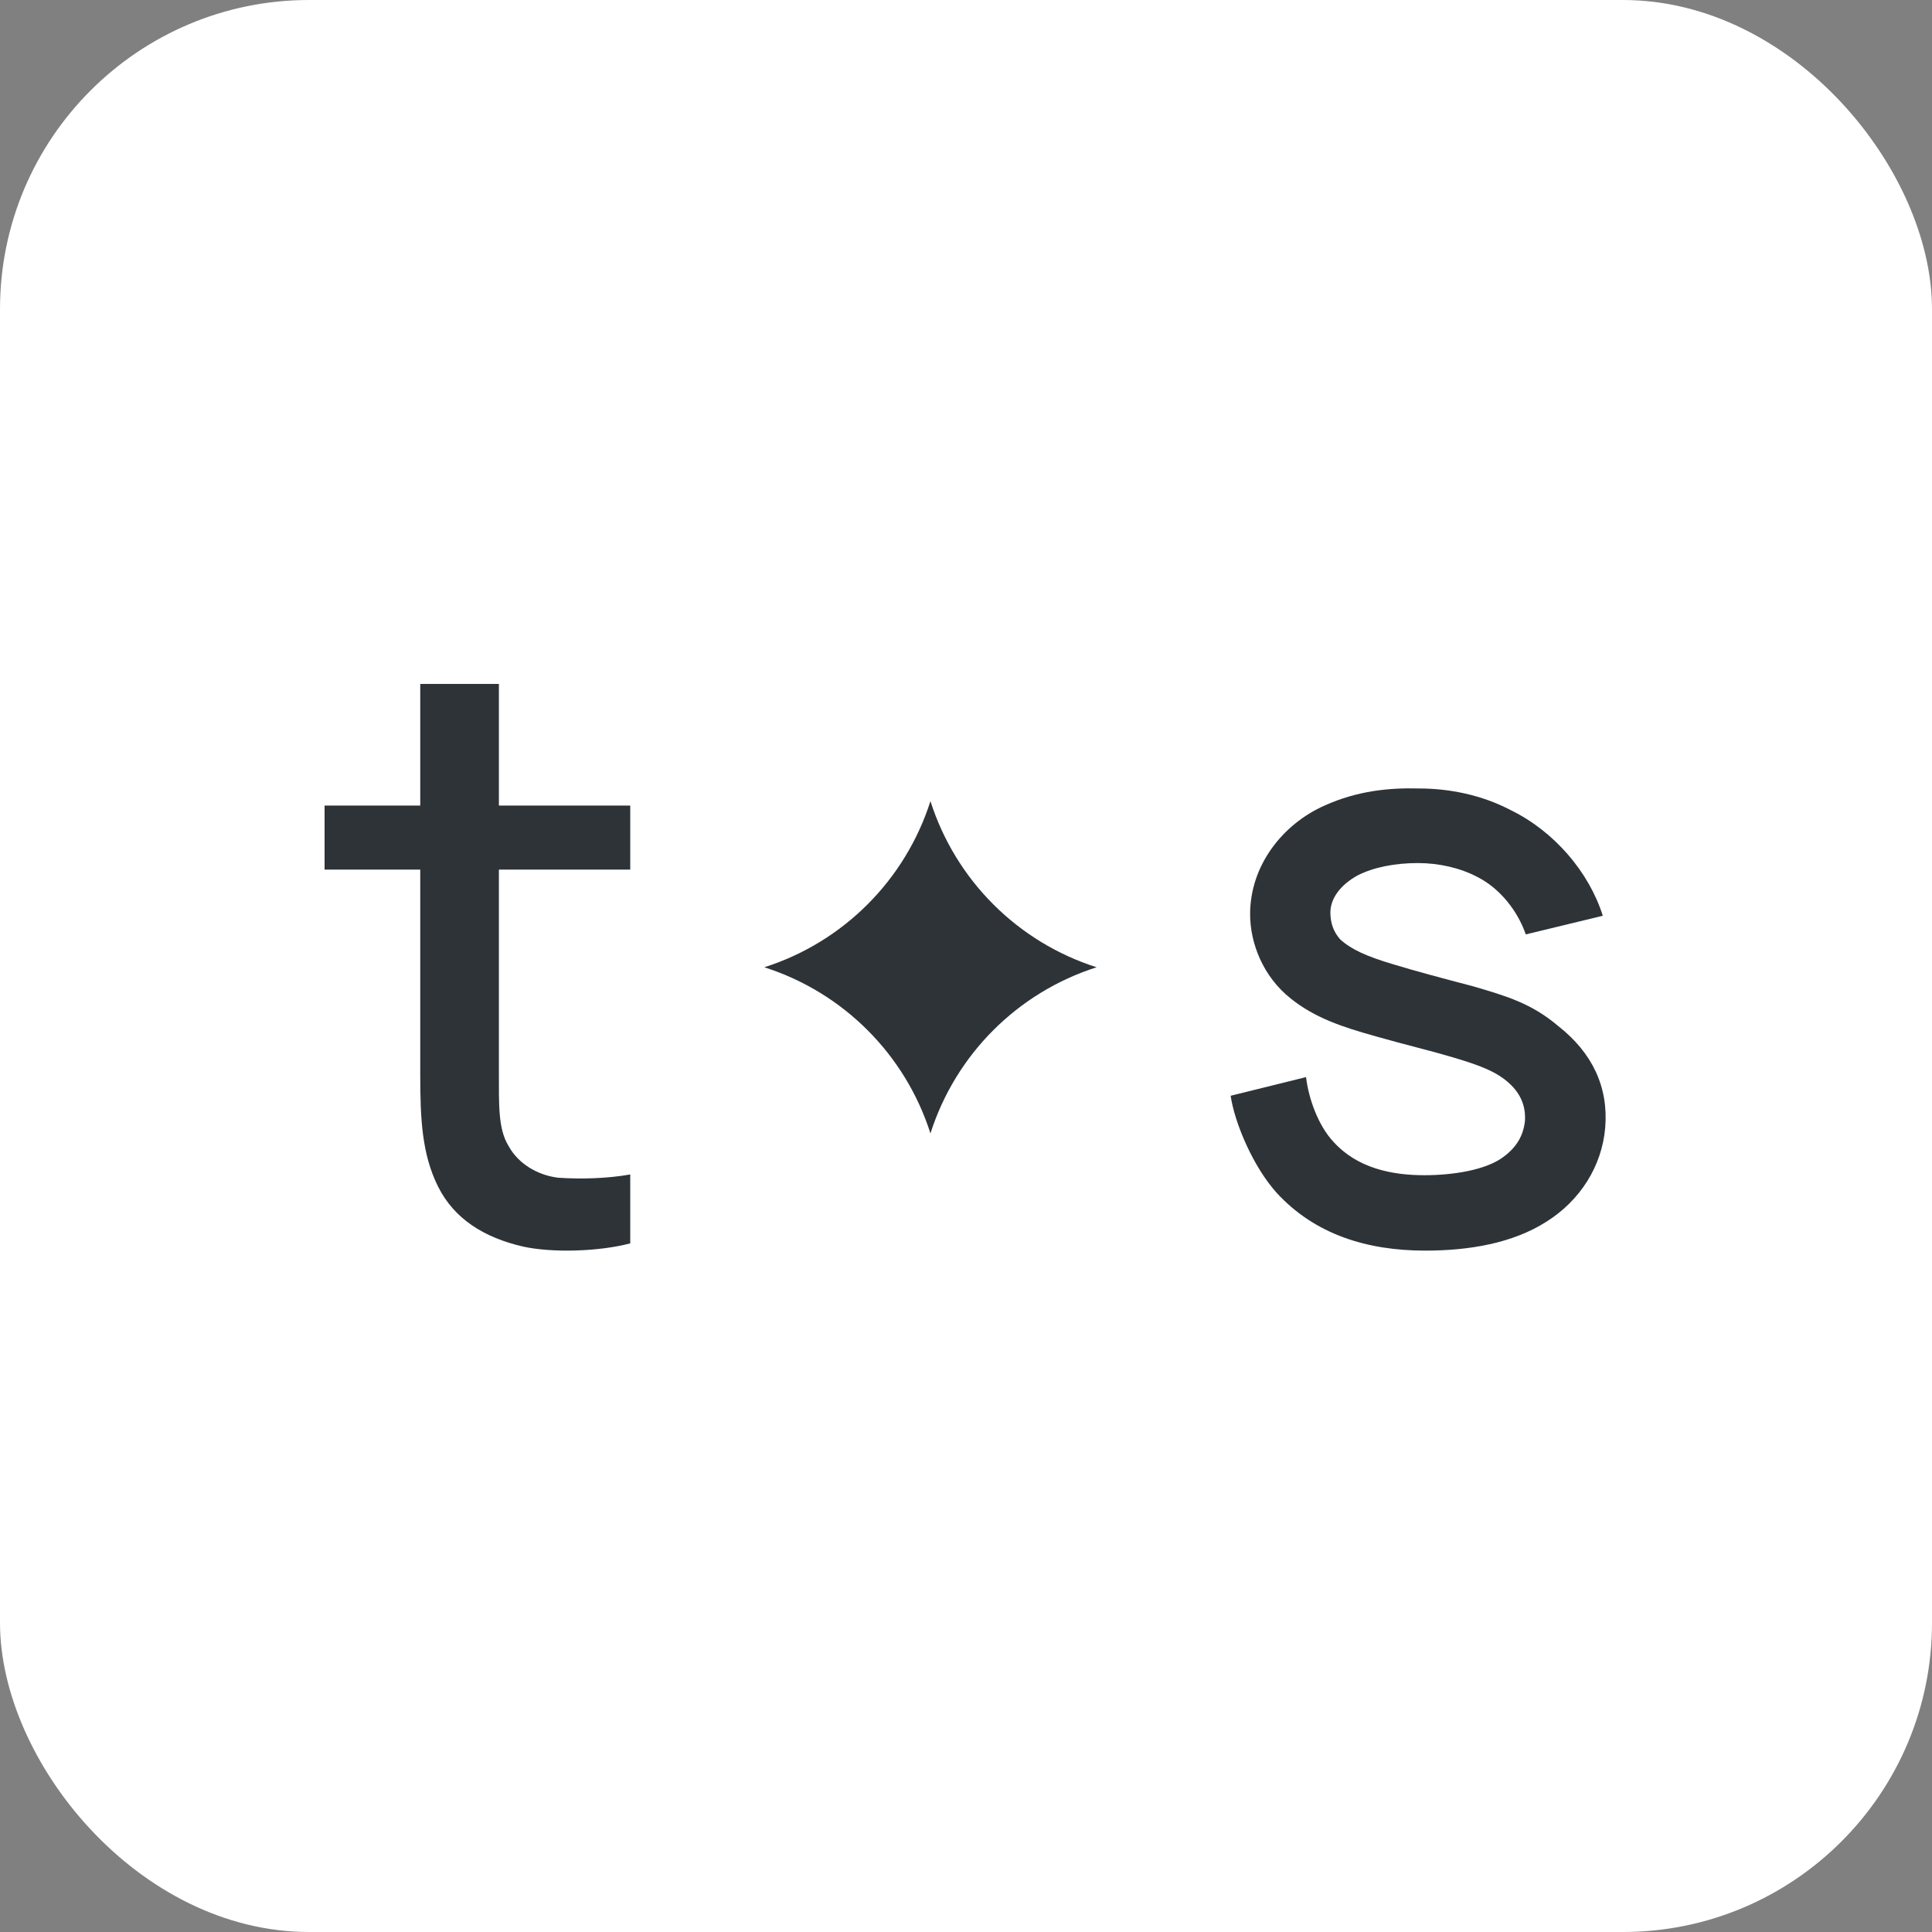 <svg viewBox="0 0 500 500" fill="none" xmlns="http://www.w3.org/2000/svg">
    <rect x="0" y="0" width="500" height="500" fill="#808080" stroke="none"/>
    <rect width="500" height="500" rx="80" fill="white" />
    <path
        d="M129.114 225.052H163.107V208.475H129.114V177H108.76V208.475H84V225.052H108.76V278.139C108.76 289.47 109.18 298.703 113.376 307.096C117.573 315.489 125.337 320.315 135.409 322.623C143.173 324.302 155.133 323.882 163.107 321.784V303.948C157.231 304.998 150.307 305.207 144.432 304.788C139.186 304.158 134.15 301.221 131.632 296.604C128.904 292.198 129.114 286.113 129.114 276.88V225.052Z"
        fill="#2E3338" />
    <path
        d="M240.799 207.33V207.33C247.322 227.781 263.347 243.806 283.799 250.33V250.33V250.33C263.347 256.853 247.322 272.878 240.799 293.33V293.33V293.33C234.275 272.878 218.25 256.853 197.799 250.33V250.33V250.33C218.25 243.806 234.275 227.781 240.799 207.33V207.33Z"
        fill="#2E3338" />
    <path
        d="M414.804 236.999C411.237 225.668 402.214 215.176 391.093 209.72C383.539 205.734 375.146 204.055 367.172 204.055C359.408 203.845 351.225 204.684 342.832 208.461C331.92 213.288 323.527 223.989 323.527 236.579C323.527 244.133 326.884 252.736 334.019 258.401C340.314 263.437 347.238 265.746 356.261 268.264C363.605 270.362 369.9 271.831 375.566 273.509C382.7 275.608 387.316 277.286 390.673 280.434C393.611 283.162 394.87 286.309 394.66 290.086C394.241 293.863 392.562 296.801 389.205 299.319C384.588 302.886 375.775 304.145 368.641 304.145C360.038 304.145 351.225 302.256 345.14 295.542C341.153 291.345 338.635 284.211 338.006 278.755L318.491 283.581C319.54 290.716 324.367 302.047 330.452 308.761C340.314 319.463 353.743 323.659 368.851 323.659C380.182 323.659 391.513 321.771 400.326 316.105C408.929 310.65 414.594 301.837 415.434 291.765C416.273 281.273 412.076 272.46 403.263 265.536C396.339 259.66 389.834 257.772 381.231 255.254C373.257 253.156 366.123 251.267 360.667 249.589C353.533 247.49 349.546 245.602 346.819 243.084C345.14 241.195 344.301 238.887 344.301 236.159C344.301 232.592 346.819 229.025 351.435 226.507C355.631 224.409 361.087 223.36 366.962 223.36C372.418 223.36 377.874 224.619 382.28 226.927C388.155 229.864 392.772 235.74 394.87 241.825L414.804 236.999Z"
        fill="#2E3338" />
</svg>